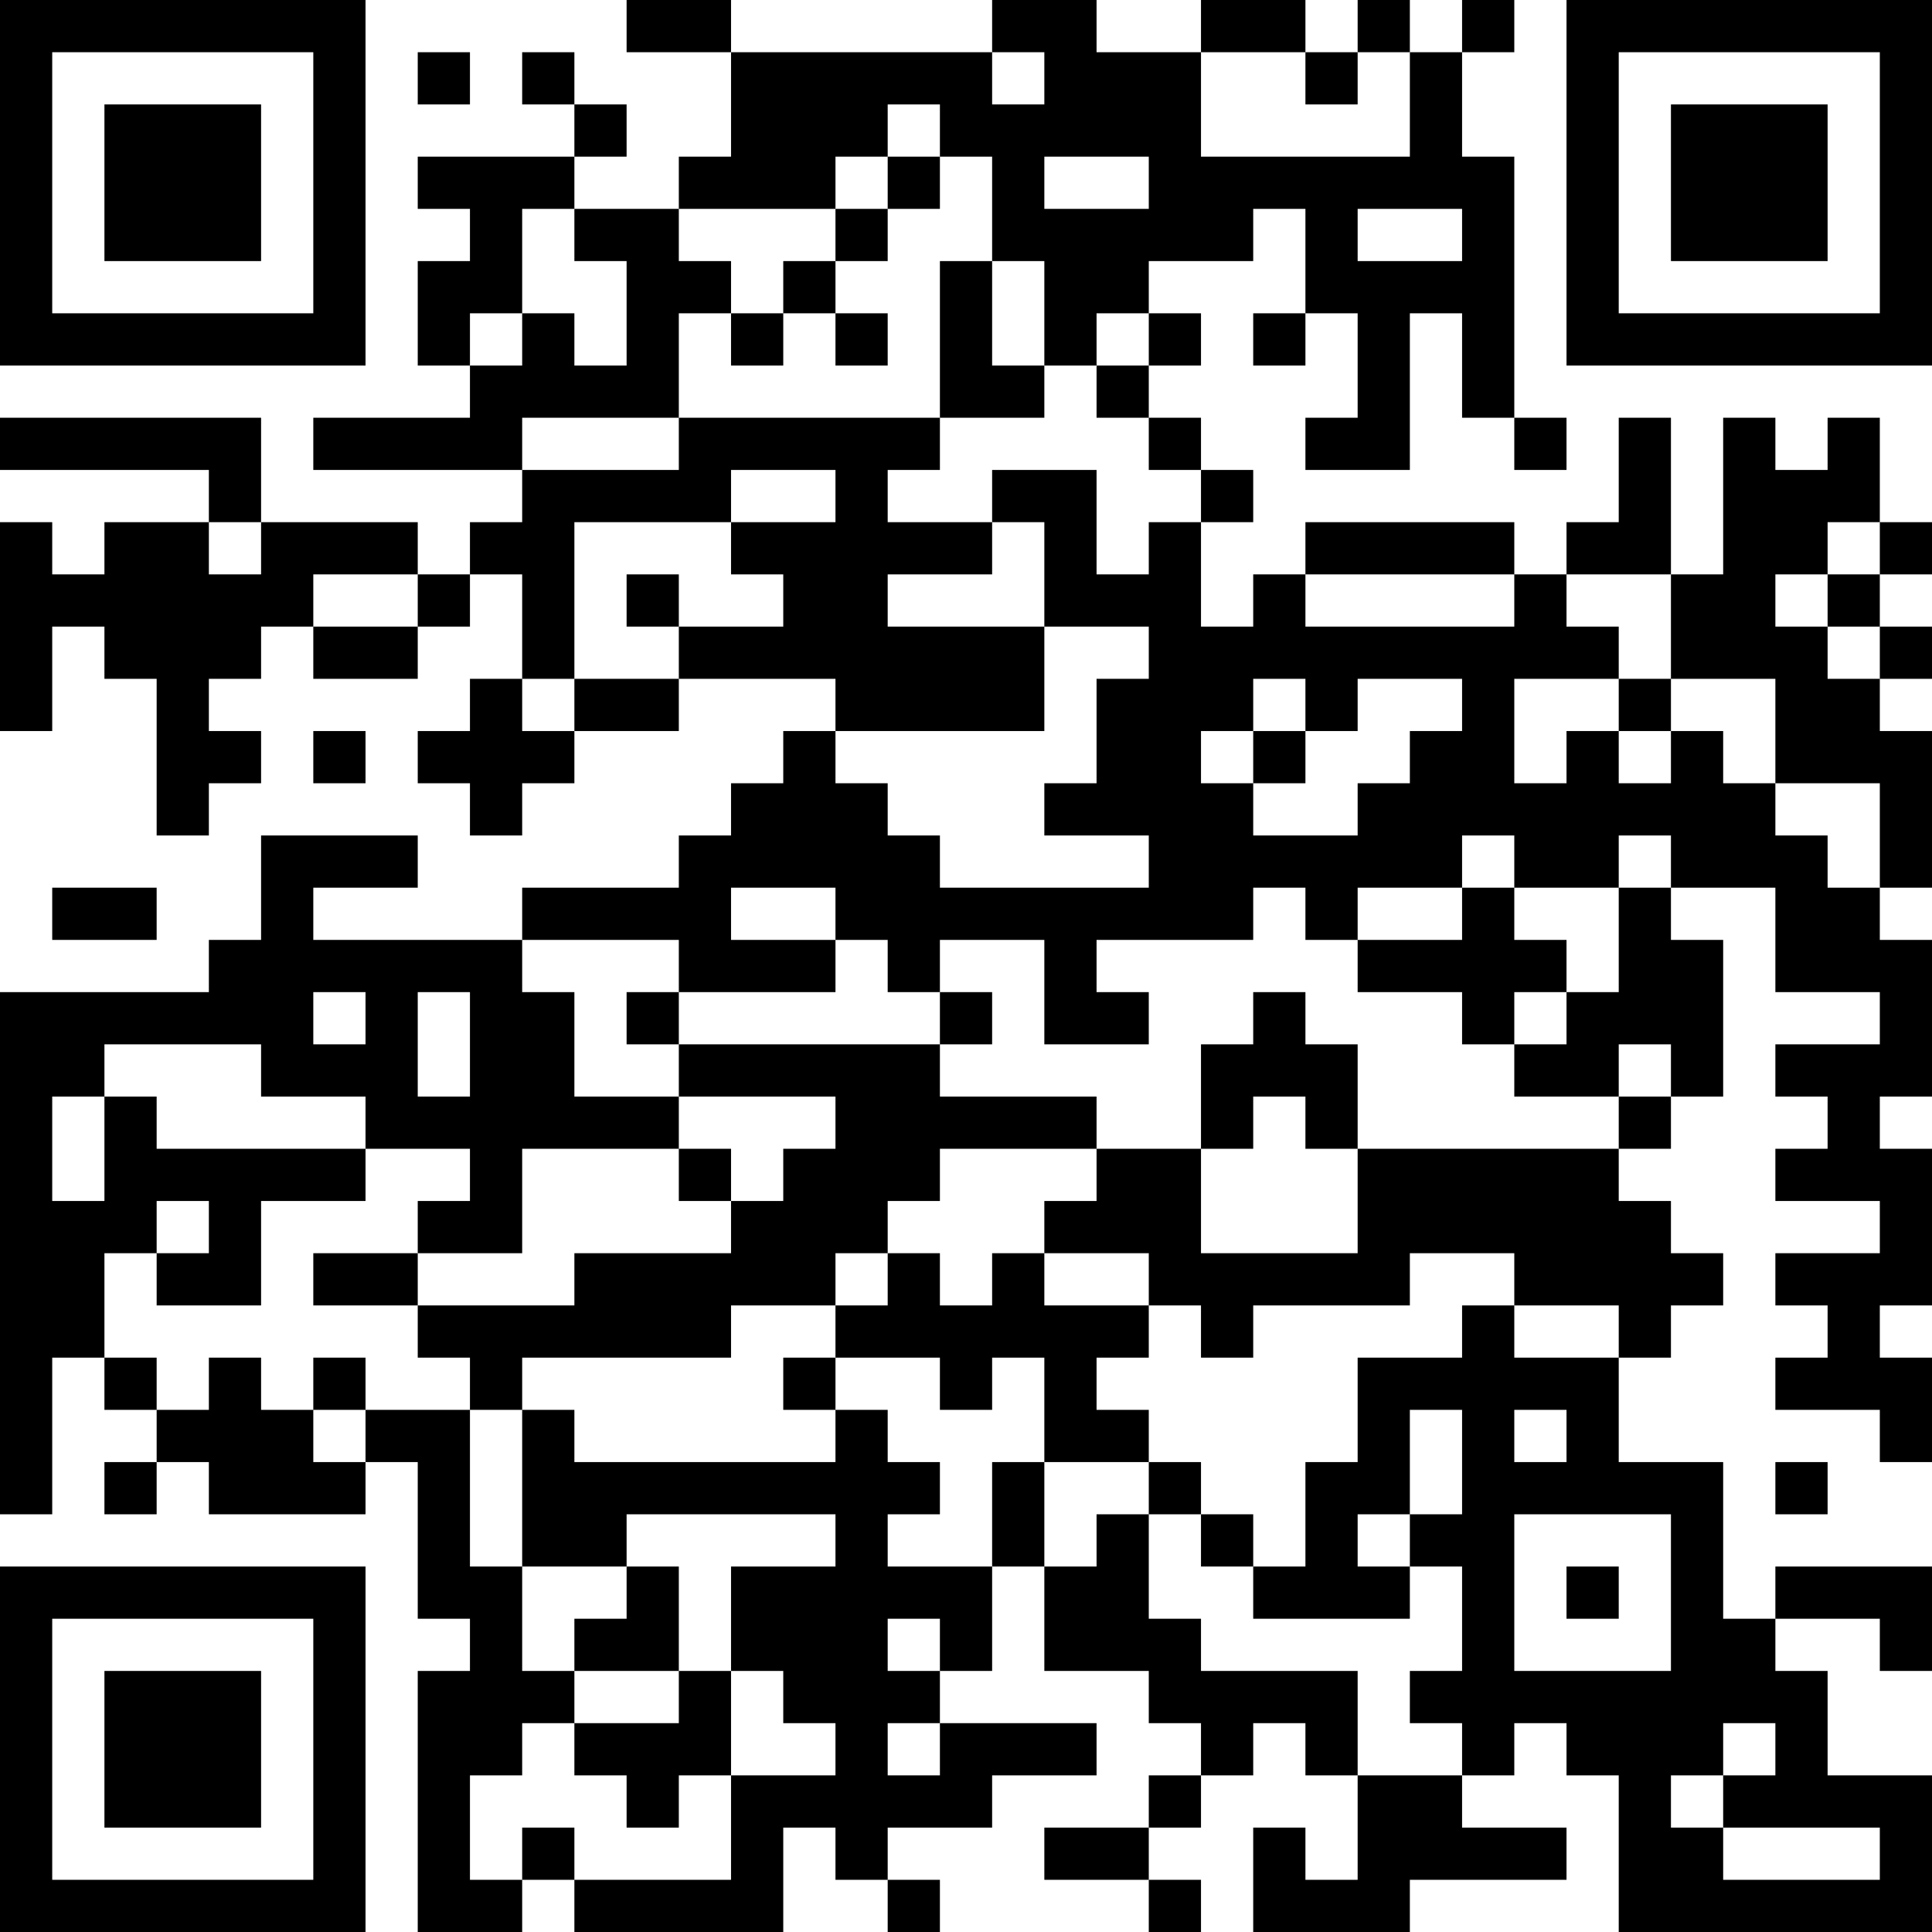 <?xml version="1.0" encoding="UTF-8"?>
<svg xmlns="http://www.w3.org/2000/svg" version="1.1" width="400" height="400" viewBox="0 0 400 400"><rect x="0" y="0" width="400" height="400" fill="#ffffff"/><g transform="scale(10.811)"><g transform="translate(0,0)"><path fill-rule="evenodd" d="M12 0L12 1L14 1L14 3L13 3L13 4L11 4L11 3L12 3L12 2L11 2L11 1L10 1L10 2L11 2L11 3L8 3L8 4L9 4L9 5L8 5L8 7L9 7L9 8L6 8L6 9L10 9L10 10L9 10L9 11L8 11L8 10L5 10L5 8L0 8L0 9L4 9L4 10L2 10L2 11L1 11L1 10L0 10L0 14L1 14L1 12L2 12L2 13L3 13L3 16L4 16L4 15L5 15L5 14L4 14L4 13L5 13L5 12L6 12L6 13L8 13L8 12L9 12L9 11L10 11L10 13L9 13L9 14L8 14L8 15L9 15L9 16L10 16L10 15L11 15L11 14L13 14L13 13L16 13L16 14L15 14L15 15L14 15L14 16L13 16L13 17L10 17L10 18L6 18L6 17L8 17L8 16L5 16L5 18L4 18L4 19L0 19L0 29L1 29L1 26L2 26L2 27L3 27L3 28L2 28L2 29L3 29L3 28L4 28L4 29L7 29L7 28L8 28L8 31L9 31L9 32L8 32L8 37L10 37L10 36L11 36L11 37L15 37L15 35L16 35L16 36L17 36L17 37L18 37L18 36L17 36L17 35L19 35L19 34L21 34L21 33L18 33L18 32L19 32L19 30L20 30L20 32L22 32L22 33L23 33L23 34L22 34L22 35L20 35L20 36L22 36L22 37L23 37L23 36L22 36L22 35L23 35L23 34L24 34L24 33L25 33L25 34L26 34L26 36L25 36L25 35L24 35L24 37L27 37L27 36L30 36L30 35L28 35L28 34L29 34L29 33L30 33L30 34L31 34L31 37L37 37L37 34L35 34L35 32L34 32L34 31L36 31L36 32L37 32L37 30L34 30L34 31L33 31L33 28L31 28L31 26L32 26L32 25L33 25L33 24L32 24L32 23L31 23L31 22L32 22L32 21L33 21L33 18L32 18L32 17L34 17L34 19L36 19L36 20L34 20L34 21L35 21L35 22L34 22L34 23L36 23L36 24L34 24L34 25L35 25L35 26L34 26L34 27L36 27L36 28L37 28L37 26L36 26L36 25L37 25L37 22L36 22L36 21L37 21L37 18L36 18L36 17L37 17L37 14L36 14L36 13L37 13L37 12L36 12L36 11L37 11L37 10L36 10L36 8L35 8L35 9L34 9L34 8L33 8L33 11L32 11L32 8L31 8L31 10L30 10L30 11L29 11L29 10L25 10L25 11L24 11L24 12L23 12L23 10L24 10L24 9L23 9L23 8L22 8L22 7L23 7L23 6L22 6L22 5L24 5L24 4L25 4L25 6L24 6L24 7L25 7L25 6L26 6L26 8L25 8L25 9L27 9L27 6L28 6L28 8L29 8L29 9L30 9L30 8L29 8L29 3L28 3L28 1L29 1L29 0L28 0L28 1L27 1L27 0L26 0L26 1L25 1L25 0L23 0L23 1L21 1L21 0L19 0L19 1L14 1L14 0ZM8 1L8 2L9 2L9 1ZM19 1L19 2L20 2L20 1ZM23 1L23 3L27 3L27 1L26 1L26 2L25 2L25 1ZM17 2L17 3L16 3L16 4L13 4L13 5L14 5L14 6L13 6L13 8L10 8L10 9L13 9L13 8L18 8L18 9L17 9L17 10L19 10L19 11L17 11L17 12L20 12L20 14L16 14L16 15L17 15L17 16L18 16L18 17L22 17L22 16L20 16L20 15L21 15L21 13L22 13L22 12L20 12L20 10L19 10L19 9L21 9L21 11L22 11L22 10L23 10L23 9L22 9L22 8L21 8L21 7L22 7L22 6L21 6L21 7L20 7L20 5L19 5L19 3L18 3L18 2ZM17 3L17 4L16 4L16 5L15 5L15 6L14 6L14 7L15 7L15 6L16 6L16 7L17 7L17 6L16 6L16 5L17 5L17 4L18 4L18 3ZM20 3L20 4L22 4L22 3ZM10 4L10 6L9 6L9 7L10 7L10 6L11 6L11 7L12 7L12 5L11 5L11 4ZM26 4L26 5L28 5L28 4ZM18 5L18 8L20 8L20 7L19 7L19 5ZM14 9L14 10L11 10L11 13L10 13L10 14L11 14L11 13L13 13L13 12L15 12L15 11L14 11L14 10L16 10L16 9ZM4 10L4 11L5 11L5 10ZM35 10L35 11L34 11L34 12L35 12L35 13L36 13L36 12L35 12L35 11L36 11L36 10ZM6 11L6 12L8 12L8 11ZM12 11L12 12L13 12L13 11ZM25 11L25 12L29 12L29 11ZM30 11L30 12L31 12L31 13L29 13L29 15L30 15L30 14L31 14L31 15L32 15L32 14L33 14L33 15L34 15L34 16L35 16L35 17L36 17L36 15L34 15L34 13L32 13L32 11ZM24 13L24 14L23 14L23 15L24 15L24 16L26 16L26 15L27 15L27 14L28 14L28 13L26 13L26 14L25 14L25 13ZM31 13L31 14L32 14L32 13ZM6 14L6 15L7 15L7 14ZM24 14L24 15L25 15L25 14ZM28 16L28 17L26 17L26 18L25 18L25 17L24 17L24 18L21 18L21 19L22 19L22 20L20 20L20 18L18 18L18 19L17 19L17 18L16 18L16 17L14 17L14 18L16 18L16 19L13 19L13 18L10 18L10 19L11 19L11 21L13 21L13 22L10 22L10 24L8 24L8 23L9 23L9 22L7 22L7 21L5 21L5 20L2 20L2 21L1 21L1 23L2 23L2 21L3 21L3 22L7 22L7 23L5 23L5 25L3 25L3 24L4 24L4 23L3 23L3 24L2 24L2 26L3 26L3 27L4 27L4 26L5 26L5 27L6 27L6 28L7 28L7 27L9 27L9 30L10 30L10 32L11 32L11 33L10 33L10 34L9 34L9 36L10 36L10 35L11 35L11 36L14 36L14 34L16 34L16 33L15 33L15 32L14 32L14 30L16 30L16 29L12 29L12 30L10 30L10 27L11 27L11 28L16 28L16 27L17 27L17 28L18 28L18 29L17 29L17 30L19 30L19 28L20 28L20 30L21 30L21 29L22 29L22 31L23 31L23 32L26 32L26 34L28 34L28 33L27 33L27 32L28 32L28 30L27 30L27 29L28 29L28 27L27 27L27 29L26 29L26 30L27 30L27 31L24 31L24 30L25 30L25 28L26 28L26 26L28 26L28 25L29 25L29 26L31 26L31 25L29 25L29 24L27 24L27 25L24 25L24 26L23 26L23 25L22 25L22 24L20 24L20 23L21 23L21 22L23 22L23 24L26 24L26 22L31 22L31 21L32 21L32 20L31 20L31 21L29 21L29 20L30 20L30 19L31 19L31 17L32 17L32 16L31 16L31 17L29 17L29 16ZM1 17L1 18L3 18L3 17ZM28 17L28 18L26 18L26 19L28 19L28 20L29 20L29 19L30 19L30 18L29 18L29 17ZM6 19L6 20L7 20L7 19ZM8 19L8 21L9 21L9 19ZM12 19L12 20L13 20L13 21L16 21L16 22L15 22L15 23L14 23L14 22L13 22L13 23L14 23L14 24L11 24L11 25L8 25L8 24L6 24L6 25L8 25L8 26L9 26L9 27L10 27L10 26L14 26L14 25L16 25L16 26L15 26L15 27L16 27L16 26L18 26L18 27L19 27L19 26L20 26L20 28L22 28L22 29L23 29L23 30L24 30L24 29L23 29L23 28L22 28L22 27L21 27L21 26L22 26L22 25L20 25L20 24L19 24L19 25L18 25L18 24L17 24L17 23L18 23L18 22L21 22L21 21L18 21L18 20L19 20L19 19L18 19L18 20L13 20L13 19ZM24 19L24 20L23 20L23 22L24 22L24 21L25 21L25 22L26 22L26 20L25 20L25 19ZM16 24L16 25L17 25L17 24ZM6 26L6 27L7 27L7 26ZM29 27L29 28L30 28L30 27ZM34 28L34 29L35 29L35 28ZM29 29L29 32L32 32L32 29ZM12 30L12 31L11 31L11 32L13 32L13 33L11 33L11 34L12 34L12 35L13 35L13 34L14 34L14 32L13 32L13 30ZM30 30L30 31L31 31L31 30ZM17 31L17 32L18 32L18 31ZM17 33L17 34L18 34L18 33ZM33 33L33 34L32 34L32 35L33 35L33 36L36 36L36 35L33 35L33 34L34 34L34 33ZM0 0L0 7L7 7L7 0ZM1 1L1 6L6 6L6 1ZM2 2L2 5L5 5L5 2ZM30 0L30 7L37 7L37 0ZM31 1L31 6L36 6L36 1ZM32 2L32 5L35 5L35 2ZM0 30L0 37L7 37L7 30ZM1 31L1 36L6 36L6 31ZM2 32L2 35L5 35L5 32Z" fill="#000000"/></g></g></svg>
